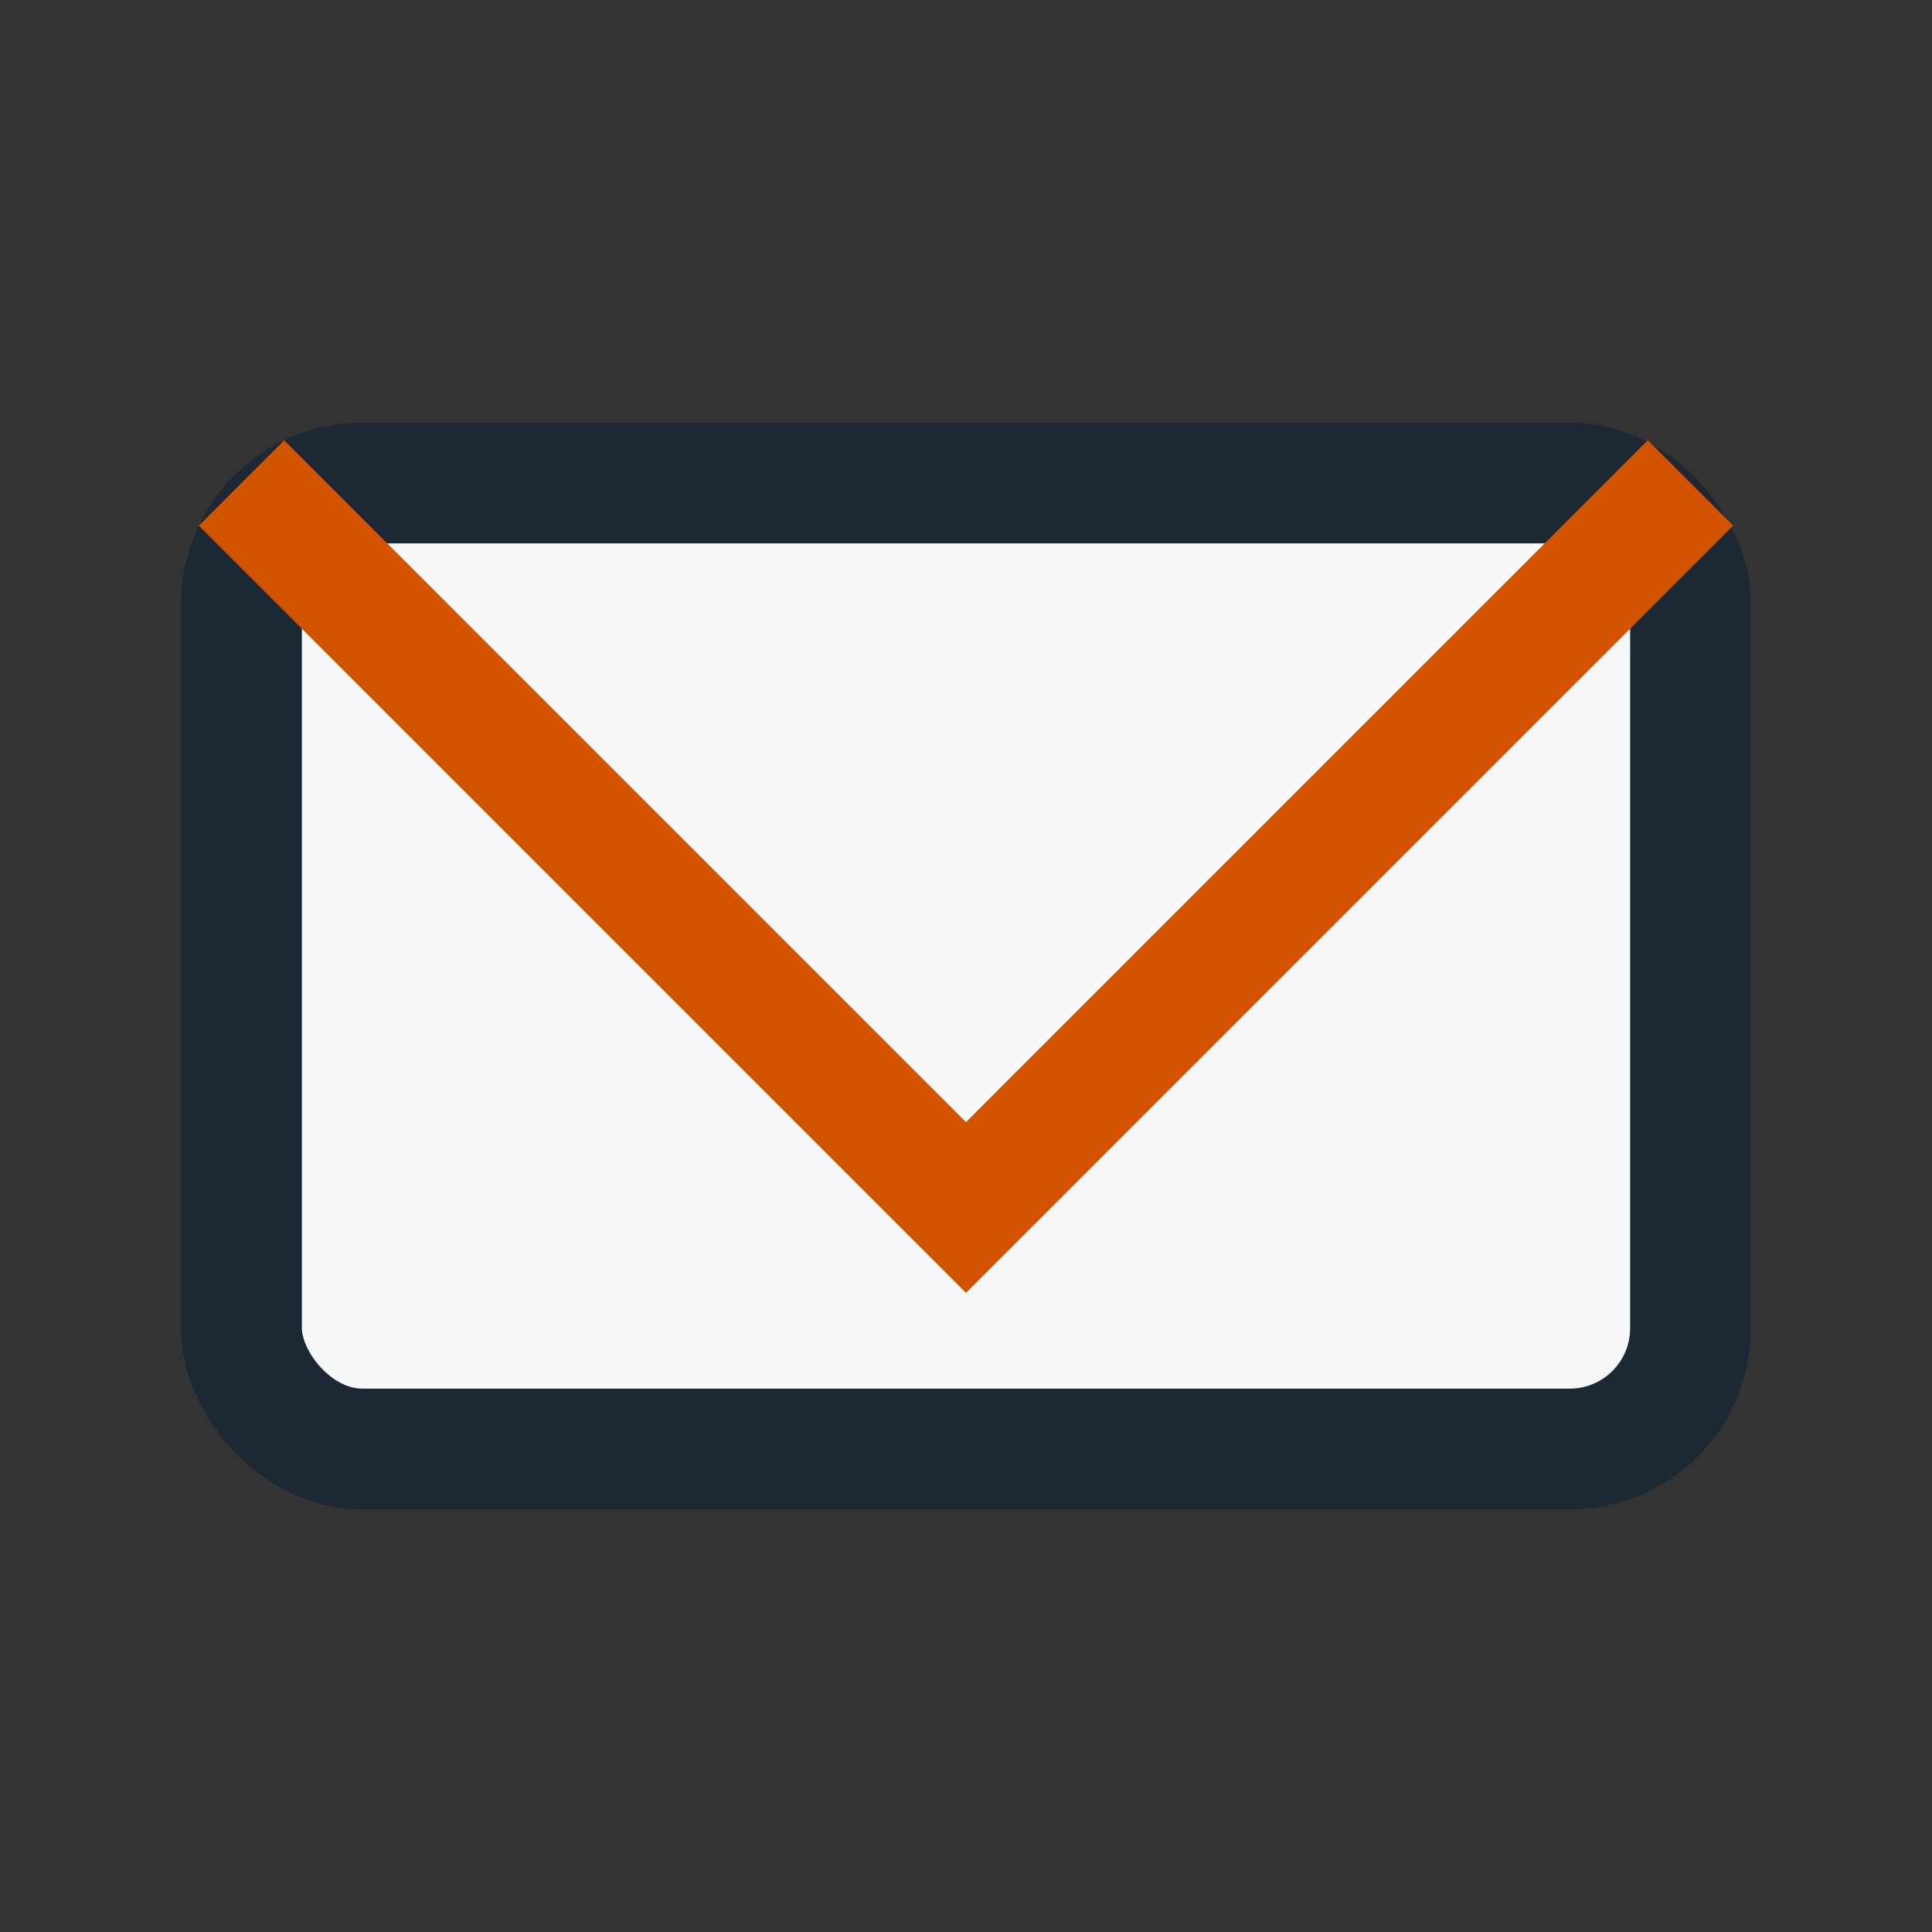 <?xml version="1.0" encoding="UTF-8"?>
<svg xmlns="http://www.w3.org/2000/svg" width="32" height="32" viewBox="0 0 32 32"><rect x="0" y="0" width="32" height="32" fill="#333333" stroke="none"/><rect x="4" y="8" width="24" height="16" rx="2" stroke="#1C2833" stroke-width="2" fill="#F7F9F9"/><polyline points="4,8 16,20 28,8" fill="none" stroke="#D35400" stroke-width="2"/></svg>